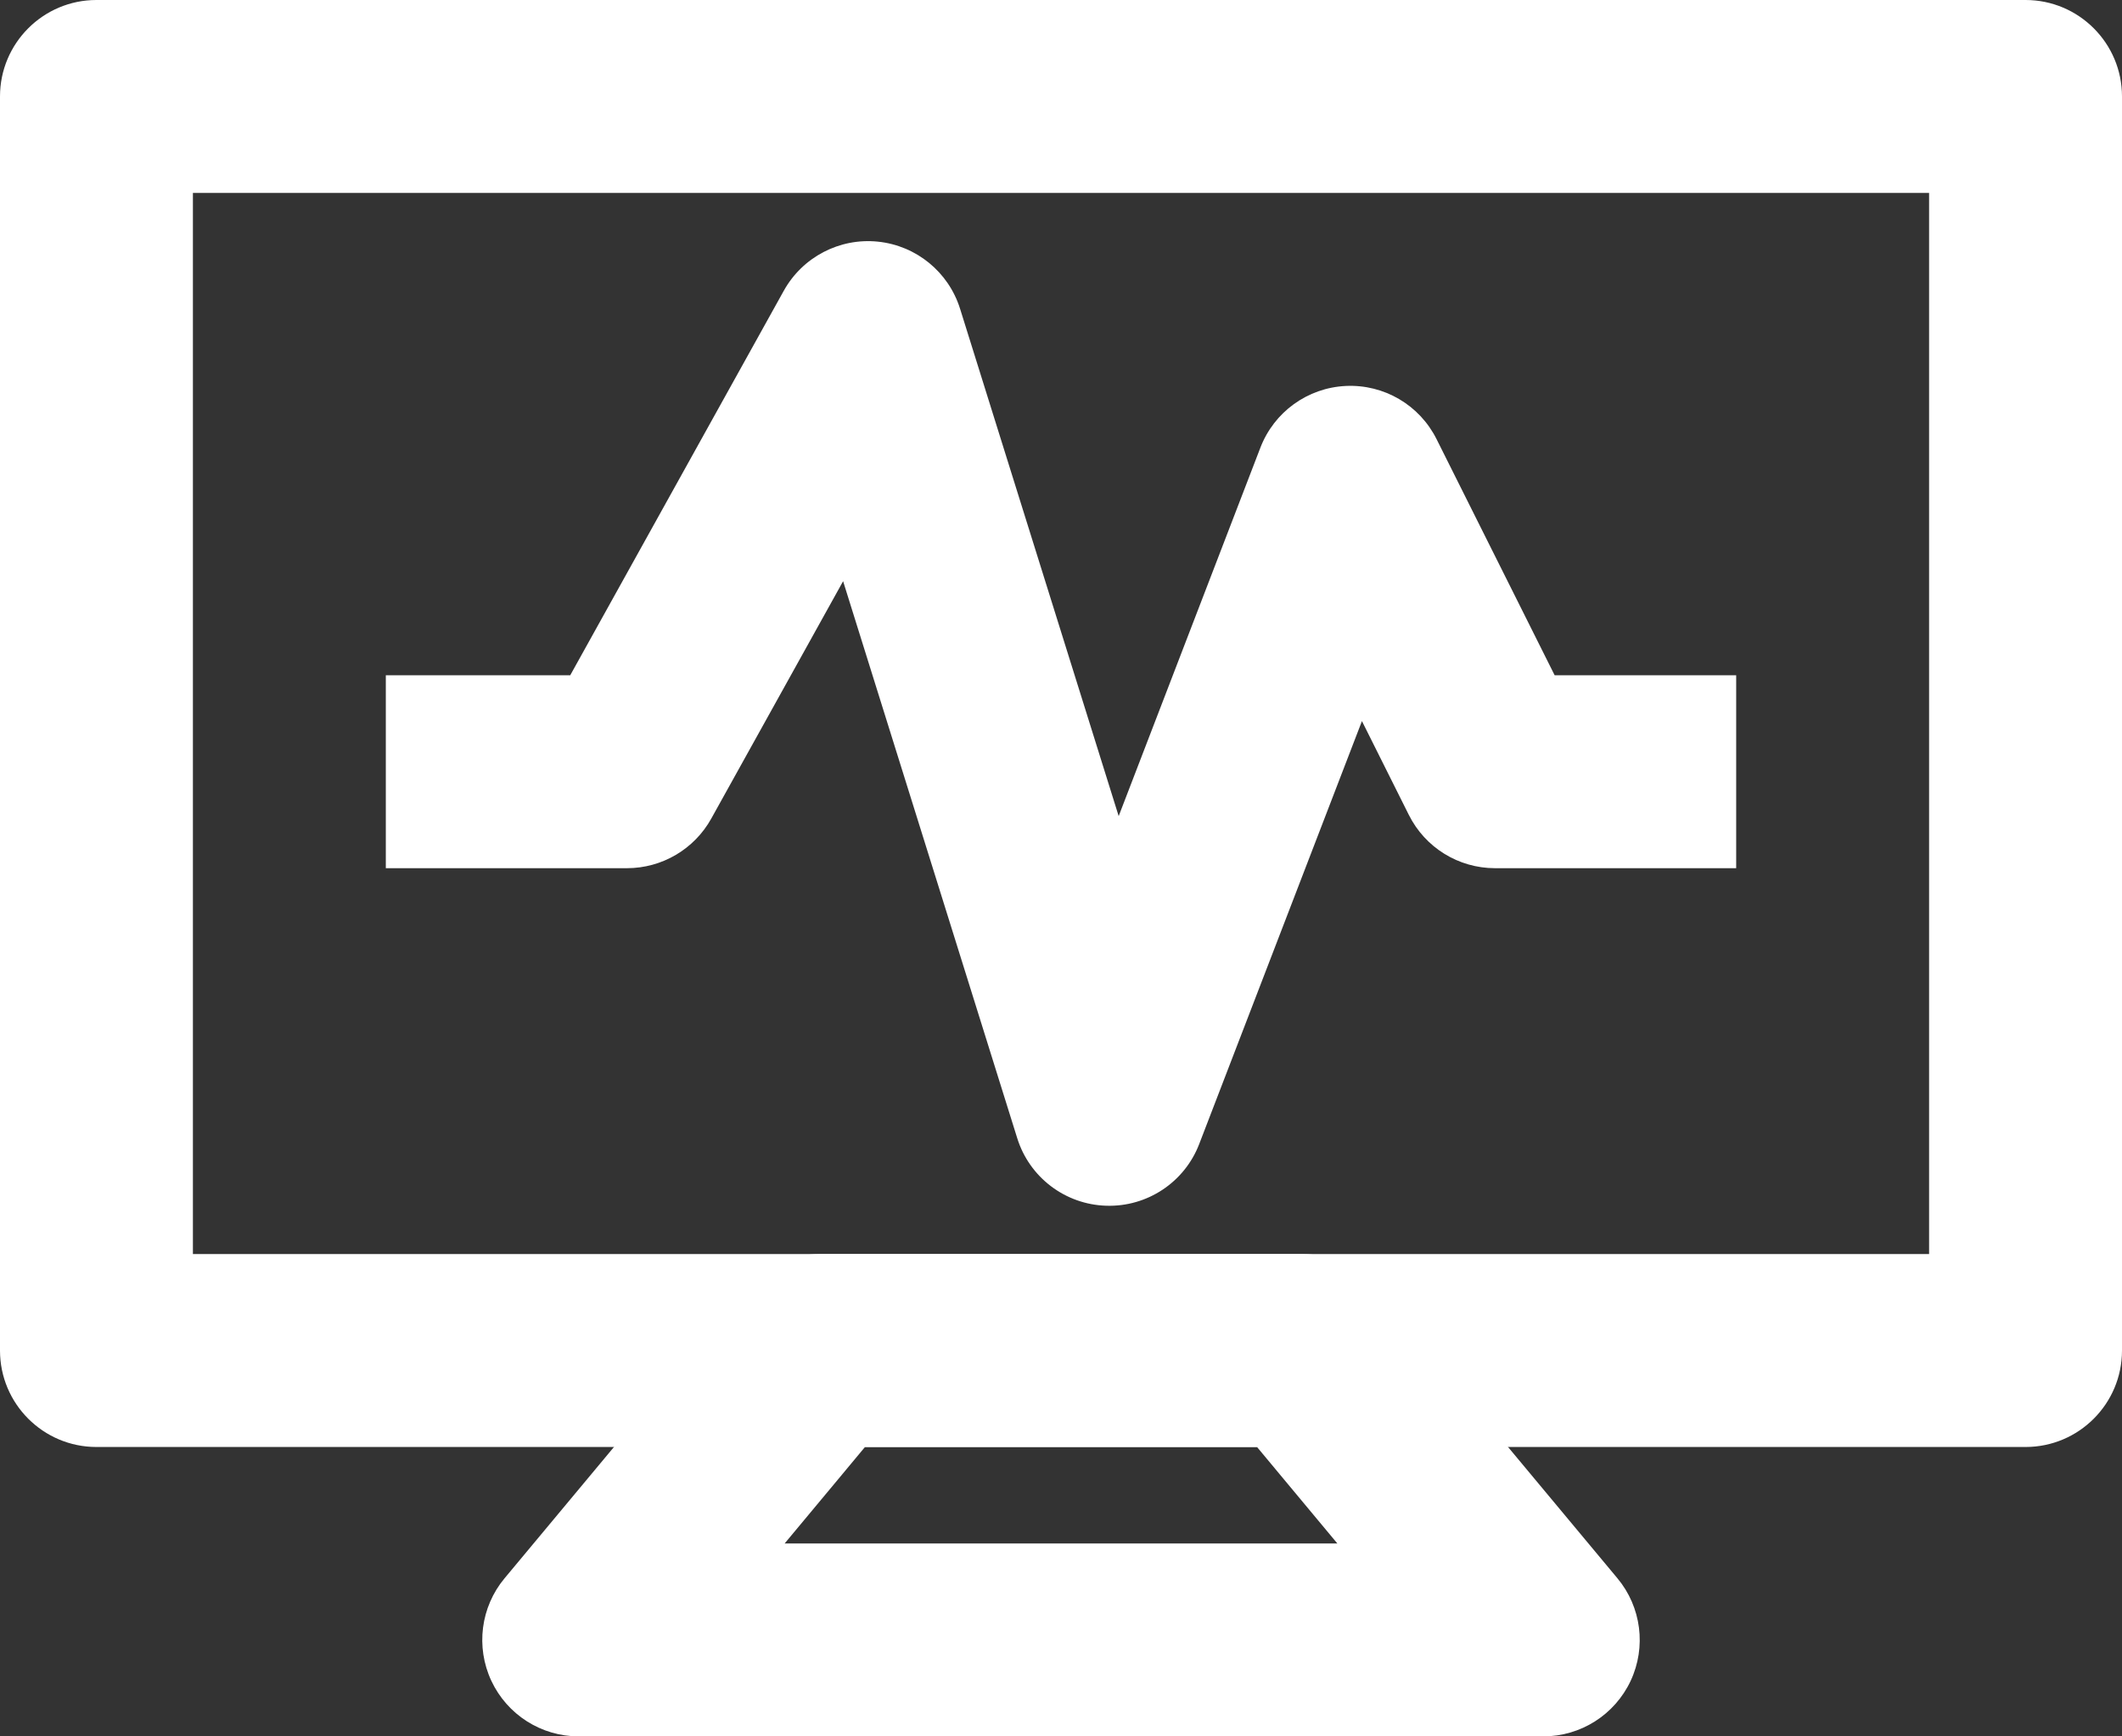 <?xml version="1.0" encoding="UTF-8" standalone="no"?><svg xmlns="http://www.w3.org/2000/svg" xmlns:xlink="http://www.w3.org/1999/xlink" fill="none" height="18" preserveAspectRatio="xMidYMid meet" style="fill: none" version="1" viewBox="1.0 3.0 22.0 18.0" width="22" zoomAndPan="magnify"><rect x="1.0" y="3.0" width="22.0" height="18.0" fill="#333333" stroke="none"/><g id="change1_1"><path clip-rule="evenodd" d="M1 4C1 3.448 1.448 3 2 3H22C22.552 3 23 3.448 23 4V17C23 17.552 22.552 18 22 18H2C1.448 18 1 17.552 1 17V4ZM3 5V16H21V5H3Z" fill="#ffffff" fill-rule="evenodd"/></g><g id="change1_2"><path clip-rule="evenodd" d="M8.732 16.36C8.922 16.132 9.203 16 9.5 16H14.5C14.797 16 15.078 16.132 15.268 16.36L17.768 19.36C18.017 19.658 18.07 20.073 17.906 20.424C17.741 20.776 17.388 21 17 21H7C6.612 21 6.259 20.776 6.094 20.424C5.93 20.073 5.983 19.658 6.232 19.36L8.732 16.36ZM9.968 18L9.135 19H14.865L14.032 18H9.968Z" fill="#ffffff" fill-rule="evenodd"/></g><g id="change1_3"><path clip-rule="evenodd" d="M10.102 5.505C10.5 5.546 10.835 5.82 10.954 6.202L12.598 11.46L14.067 7.641C14.209 7.271 14.556 7.02 14.952 7.001C15.348 6.982 15.717 7.198 15.894 7.553L17.118 10H19V12H16.5C16.121 12 15.775 11.786 15.606 11.447L15.12 10.475L13.433 14.859C13.281 15.256 12.893 15.513 12.468 15.499C12.043 15.486 11.672 15.204 11.546 14.798L9.741 9.025L8.374 11.486C8.198 11.803 7.863 12 7.5 12H5V10H6.912L9.126 6.014C9.32 5.665 9.704 5.464 10.102 5.505Z" fill="#ffffff" fill-rule="evenodd"/></g></svg>